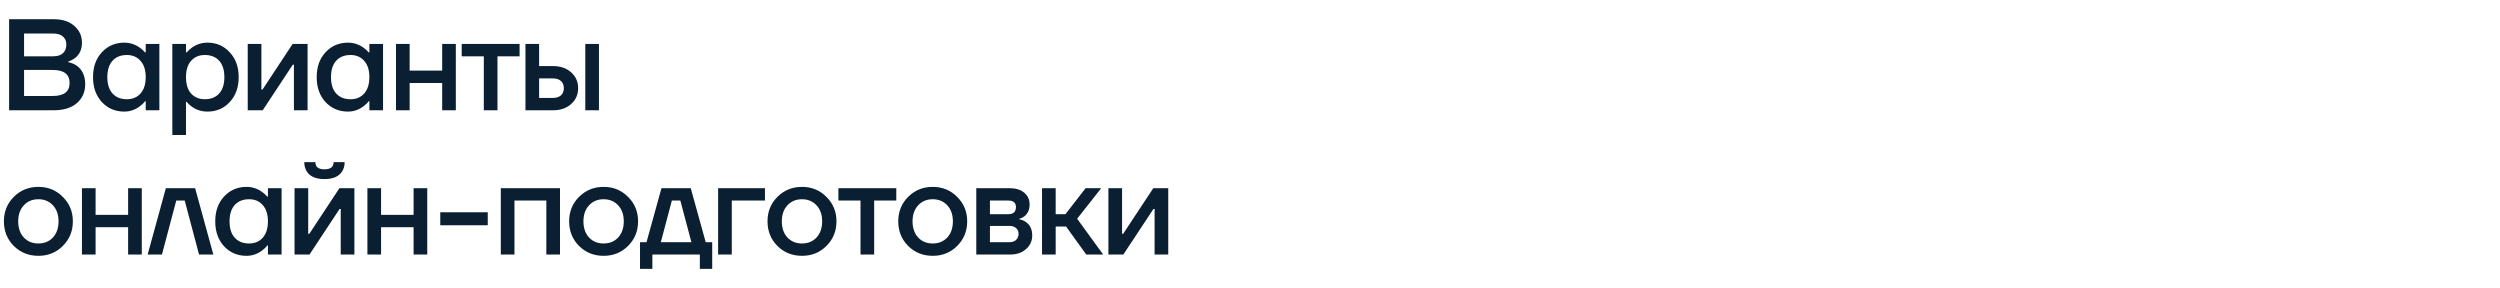 <?xml version="1.0" encoding="UTF-8"?> <svg xmlns="http://www.w3.org/2000/svg" width="884" height="102" viewBox="0 0 884 102" fill="none"><path d="M3.22 39V6.8H19.09C22.126 6.8 24.533 7.597 26.312 9.192C28.091 10.756 28.98 12.719 28.98 15.08C28.98 17.441 28.167 19.251 26.542 20.508C25.867 21.029 25.07 21.443 24.15 21.75V21.98C25.285 22.225 26.281 22.639 27.14 23.222C29.133 24.663 30.13 26.856 30.13 29.8C30.13 32.529 29.149 34.753 27.186 36.47C25.223 38.157 22.448 39 18.86 39H3.22ZM8.51 19.91H18.86C20.332 19.91 21.467 19.542 22.264 18.806C23.061 18.07 23.46 17.043 23.46 15.724C23.46 14.559 23.061 13.623 22.264 12.918C21.467 12.213 20.332 11.86 18.86 11.86H8.51V19.91ZM8.51 33.94H18.63C22.617 33.94 24.61 32.407 24.61 29.34C24.61 26.273 22.617 24.74 18.63 24.74H8.51V33.94ZM36.022 36.102C33.936 33.833 32.894 30.889 32.894 27.27C32.894 23.651 33.936 20.723 36.022 18.484C38.138 16.215 40.775 15.08 43.934 15.08C45.927 15.08 47.752 15.663 49.408 16.828C50.113 17.319 50.742 17.886 51.294 18.53H51.524V15.54H56.354V39H51.524V35.78H51.294C50.834 36.424 50.205 37.037 49.408 37.62C47.752 38.847 45.927 39.46 43.934 39.46C40.775 39.46 38.138 38.341 36.022 36.102ZM39.794 21.474C38.567 22.823 37.954 24.755 37.954 27.27C37.954 29.785 38.567 31.717 39.794 33.066C41.02 34.415 42.707 35.09 44.854 35.09C46.878 35.09 48.488 34.415 49.684 33.066C50.91 31.686 51.524 29.754 51.524 27.27C51.524 24.786 50.91 22.869 49.684 21.52C48.488 20.14 46.878 19.45 44.854 19.45C42.707 19.45 41.02 20.125 39.794 21.474ZM60.936 47.74V15.54H65.766V18.53H65.996C66.548 17.886 67.176 17.319 67.882 16.828C69.538 15.663 71.362 15.08 73.356 15.08C76.514 15.08 79.136 16.215 81.222 18.484C83.338 20.723 84.396 23.651 84.396 27.27C84.396 30.889 83.338 33.833 81.222 36.102C79.136 38.341 76.514 39.46 73.356 39.46C71.332 39.46 69.507 38.893 67.882 37.758C67.146 37.237 66.517 36.654 65.996 36.01H65.766V47.74H60.936ZM67.56 21.52C66.364 22.869 65.766 24.786 65.766 27.27C65.766 29.754 66.364 31.686 67.56 33.066C68.786 34.415 70.412 35.09 72.436 35.09C74.582 35.09 76.269 34.415 77.496 33.066C78.722 31.717 79.336 29.785 79.336 27.27C79.336 24.755 78.722 22.823 77.496 21.474C76.269 20.125 74.582 19.45 72.436 19.45C70.412 19.45 68.786 20.14 67.56 21.52ZM87.598 39V15.54H92.428V31.18L92.382 31.64H92.842L103.468 15.54H108.758V39H103.928V23.36L103.974 22.9H103.514L92.888 39H87.598ZM115.109 36.102C113.024 33.833 111.981 30.889 111.981 27.27C111.981 23.651 113.024 20.723 115.109 18.484C117.225 16.215 119.863 15.08 123.021 15.08C125.015 15.08 126.839 15.663 128.495 16.828C129.201 17.319 129.829 17.886 130.381 18.53H130.611V15.54H135.441V39H130.611V35.78H130.381C129.921 36.424 129.293 37.037 128.495 37.62C126.839 38.847 125.015 39.46 123.021 39.46C119.863 39.46 117.225 38.341 115.109 36.102ZM118.881 21.474C117.655 22.823 117.041 24.755 117.041 27.27C117.041 29.785 117.655 31.717 118.881 33.066C120.108 34.415 121.795 35.09 123.941 35.09C125.965 35.09 127.575 34.415 128.771 33.066C129.998 31.686 130.611 29.754 130.611 27.27C130.611 24.786 129.998 22.869 128.771 21.52C127.575 20.14 125.965 19.45 123.941 19.45C121.795 19.45 120.108 20.125 118.881 21.474ZM140.023 39V15.54H144.853V24.97H156.353V15.54H161.183V39H156.353V29.34H144.853V39H140.023ZM163.257 19.91V15.54H183.727V19.91H175.907V39H171.077V19.91H163.257ZM206.96 39V15.54H211.79V39H206.96ZM185.8 39V15.54H190.63V23.36H195.46C198.159 23.36 200.321 24.096 201.946 25.568C203.602 27.04 204.43 28.911 204.43 31.18C204.43 33.449 203.602 35.32 201.946 36.792C200.321 38.264 198.159 39 195.46 39H185.8ZM190.63 34.63H195.46C196.718 34.63 197.684 34.323 198.358 33.71C199.033 33.097 199.37 32.253 199.37 31.18C199.37 30.107 199.033 29.263 198.358 28.65C197.684 28.037 196.718 27.73 195.46 27.73H190.63V34.63ZM4.876 86.964C2.545 84.603 1.38 81.705 1.38 78.27C1.38 74.835 2.545 71.953 4.876 69.622C7.237 67.261 10.135 66.08 13.57 66.08C17.005 66.08 19.887 67.261 22.218 69.622C24.579 71.953 25.76 74.835 25.76 78.27C25.76 81.705 24.579 84.603 22.218 86.964C19.887 89.295 17.005 90.46 13.57 90.46C10.135 90.46 7.237 89.295 4.876 86.964ZM8.418 72.612C7.099 74.023 6.44 75.909 6.44 78.27C6.44 80.631 7.099 82.533 8.418 83.974C9.737 85.385 11.454 86.09 13.57 86.09C15.686 86.09 17.403 85.385 18.722 83.974C20.041 82.533 20.7 80.631 20.7 78.27C20.7 75.909 20.041 74.023 18.722 72.612C17.403 71.171 15.686 70.45 13.57 70.45C11.454 70.45 9.737 71.171 8.418 72.612ZM28.973 90V66.54H33.803V75.97H45.303V66.54H50.133V90H45.303V80.34H33.803V90H28.973ZM52.206 90L58.646 66.54H68.996L75.436 90H70.376L65.316 70.91H62.326L57.266 90H52.206ZM79.238 87.102C77.153 84.833 76.11 81.889 76.11 78.27C76.11 74.651 77.153 71.723 79.238 69.484C81.354 67.215 83.992 66.08 87.15 66.08C89.144 66.08 90.968 66.663 92.624 67.828C93.33 68.319 93.958 68.886 94.51 69.53H94.74V66.54H99.57V90H94.74V86.78H94.51C94.05 87.424 93.422 88.037 92.624 88.62C90.968 89.847 89.144 90.46 87.15 90.46C83.992 90.46 81.354 89.341 79.238 87.102ZM83.01 72.474C81.784 73.823 81.17 75.755 81.17 78.27C81.17 80.785 81.784 82.717 83.01 84.066C84.237 85.415 85.924 86.09 88.07 86.09C90.094 86.09 91.704 85.415 92.9 84.066C94.127 82.686 94.74 80.754 94.74 78.27C94.74 75.786 94.127 73.869 92.9 72.52C91.704 71.14 90.094 70.45 88.07 70.45C85.924 70.45 84.237 71.125 83.01 72.474ZM104.152 90V66.54H108.982V82.18L108.936 82.64H109.396L120.022 66.54H125.312V90H120.482V74.36L120.528 73.9H120.068L109.442 90H104.152ZM107.602 57.34H111.512C111.512 59.027 112.586 59.87 114.732 59.87C116.879 59.87 117.952 59.027 117.952 57.34H121.862C121.862 59.149 121.249 60.606 120.022 61.71C118.826 62.783 117.063 63.32 114.732 63.32C112.402 63.32 110.623 62.783 109.396 61.71C108.2 60.606 107.602 59.149 107.602 57.34ZM129.916 90V66.54H134.746V75.97H146.246V66.54H151.076V90H146.246V80.34H134.746V90H129.916ZM155.679 79.65V75.05H172.469V79.65H155.679ZM177.086 90V66.54H198.016V90H193.186V70.91H181.916V90H177.086ZM204.741 86.964C202.41 84.603 201.245 81.705 201.245 78.27C201.245 74.835 202.41 71.953 204.741 69.622C207.102 67.261 210 66.08 213.435 66.08C216.869 66.08 219.752 67.261 222.083 69.622C224.444 71.953 225.625 74.835 225.625 78.27C225.625 81.705 224.444 84.603 222.083 86.964C219.752 89.295 216.869 90.46 213.435 90.46C210 90.46 207.102 89.295 204.741 86.964ZM208.283 72.612C206.964 74.023 206.305 75.909 206.305 78.27C206.305 80.631 206.964 82.533 208.283 83.974C209.601 85.385 211.319 86.09 213.435 86.09C215.551 86.09 217.268 85.385 218.587 83.974C219.905 82.533 220.565 80.631 220.565 78.27C220.565 75.909 219.905 74.023 218.587 72.612C217.268 71.171 215.551 70.45 213.435 70.45C211.319 70.45 209.601 71.171 208.283 72.612ZM226.307 95.06V85.63H228.607L233.897 66.54H244.247L249.537 85.63H251.837V95.06H247.467V90H230.677V95.06H226.307ZM233.667 85.63H244.477L240.567 70.91H237.577L233.667 85.63ZM253.927 90V66.54H270.487V70.91H258.757V90H253.927ZM274.889 86.964C272.558 84.603 271.393 81.705 271.393 78.27C271.393 74.835 272.558 71.953 274.889 69.622C277.25 67.261 280.148 66.08 283.583 66.08C287.017 66.08 289.9 67.261 292.231 69.622C294.592 71.953 295.773 74.835 295.773 78.27C295.773 81.705 294.592 84.603 292.231 86.964C289.9 89.295 287.017 90.46 283.583 90.46C280.148 90.46 277.25 89.295 274.889 86.964ZM278.431 72.612C277.112 74.023 276.453 75.909 276.453 78.27C276.453 80.631 277.112 82.533 278.431 83.974C279.749 85.385 281.467 86.09 283.583 86.09C285.699 86.09 287.416 85.385 288.735 83.974C290.053 82.533 290.713 80.631 290.713 78.27C290.713 75.909 290.053 74.023 288.735 72.612C287.416 71.171 285.699 70.45 283.583 70.45C281.467 70.45 279.749 71.171 278.431 72.612ZM296.456 70.91V66.54H316.926V70.91H309.106V90H304.276V70.91H296.456ZM321.115 86.964C318.785 84.603 317.619 81.705 317.619 78.27C317.619 74.835 318.785 71.953 321.115 69.622C323.477 67.261 326.375 66.08 329.809 66.08C333.244 66.08 336.127 67.261 338.457 69.622C340.819 71.953 341.999 74.835 341.999 78.27C341.999 81.705 340.819 84.603 338.457 86.964C336.127 89.295 333.244 90.46 329.809 90.46C326.375 90.46 323.477 89.295 321.115 86.964ZM324.657 72.612C323.339 74.023 322.679 75.909 322.679 78.27C322.679 80.631 323.339 82.533 324.657 83.974C325.976 85.385 327.693 86.09 329.809 86.09C331.925 86.09 333.643 85.385 334.961 83.974C336.28 82.533 336.939 80.631 336.939 78.27C336.939 75.909 336.28 74.023 334.961 72.612C333.643 71.171 331.925 70.45 329.809 70.45C327.693 70.45 325.976 71.171 324.657 72.612ZM345.212 90V66.54H356.942C359.181 66.54 360.929 67.077 362.186 68.15C363.443 69.223 364.072 70.603 364.072 72.29C364.072 74.099 363.459 75.495 362.232 76.476C361.619 76.936 361.005 77.227 360.392 77.35V77.534C361.189 77.657 361.956 77.963 362.692 78.454C364.225 79.497 364.992 81.107 364.992 83.284C364.992 85.185 364.271 86.78 362.83 88.068C361.389 89.356 359.503 90 357.172 90H345.212ZM350.042 75.74H356.482C358.322 75.74 359.242 74.897 359.242 73.21C359.242 71.677 358.322 70.91 356.482 70.91H350.042V75.74ZM350.042 85.63H356.942C357.954 85.63 358.736 85.369 359.288 84.848C359.871 84.296 360.162 83.56 360.162 82.64C360.162 81.812 359.871 81.153 359.288 80.662C358.736 80.141 357.954 79.88 356.942 79.88H350.042V85.63ZM368.46 90V66.54H373.29V75.74H376.74L383.87 66.54H389.39L380.88 77.35L390.08 90H384.1L376.97 80.11H373.29V90H368.46ZM391.933 90V66.54H396.763V82.18L396.717 82.64H397.177L407.803 66.54H413.093V90H408.263V74.36L408.309 73.9H407.849L397.223 90H391.933Z" fill="#0B1F33"></path></svg> 